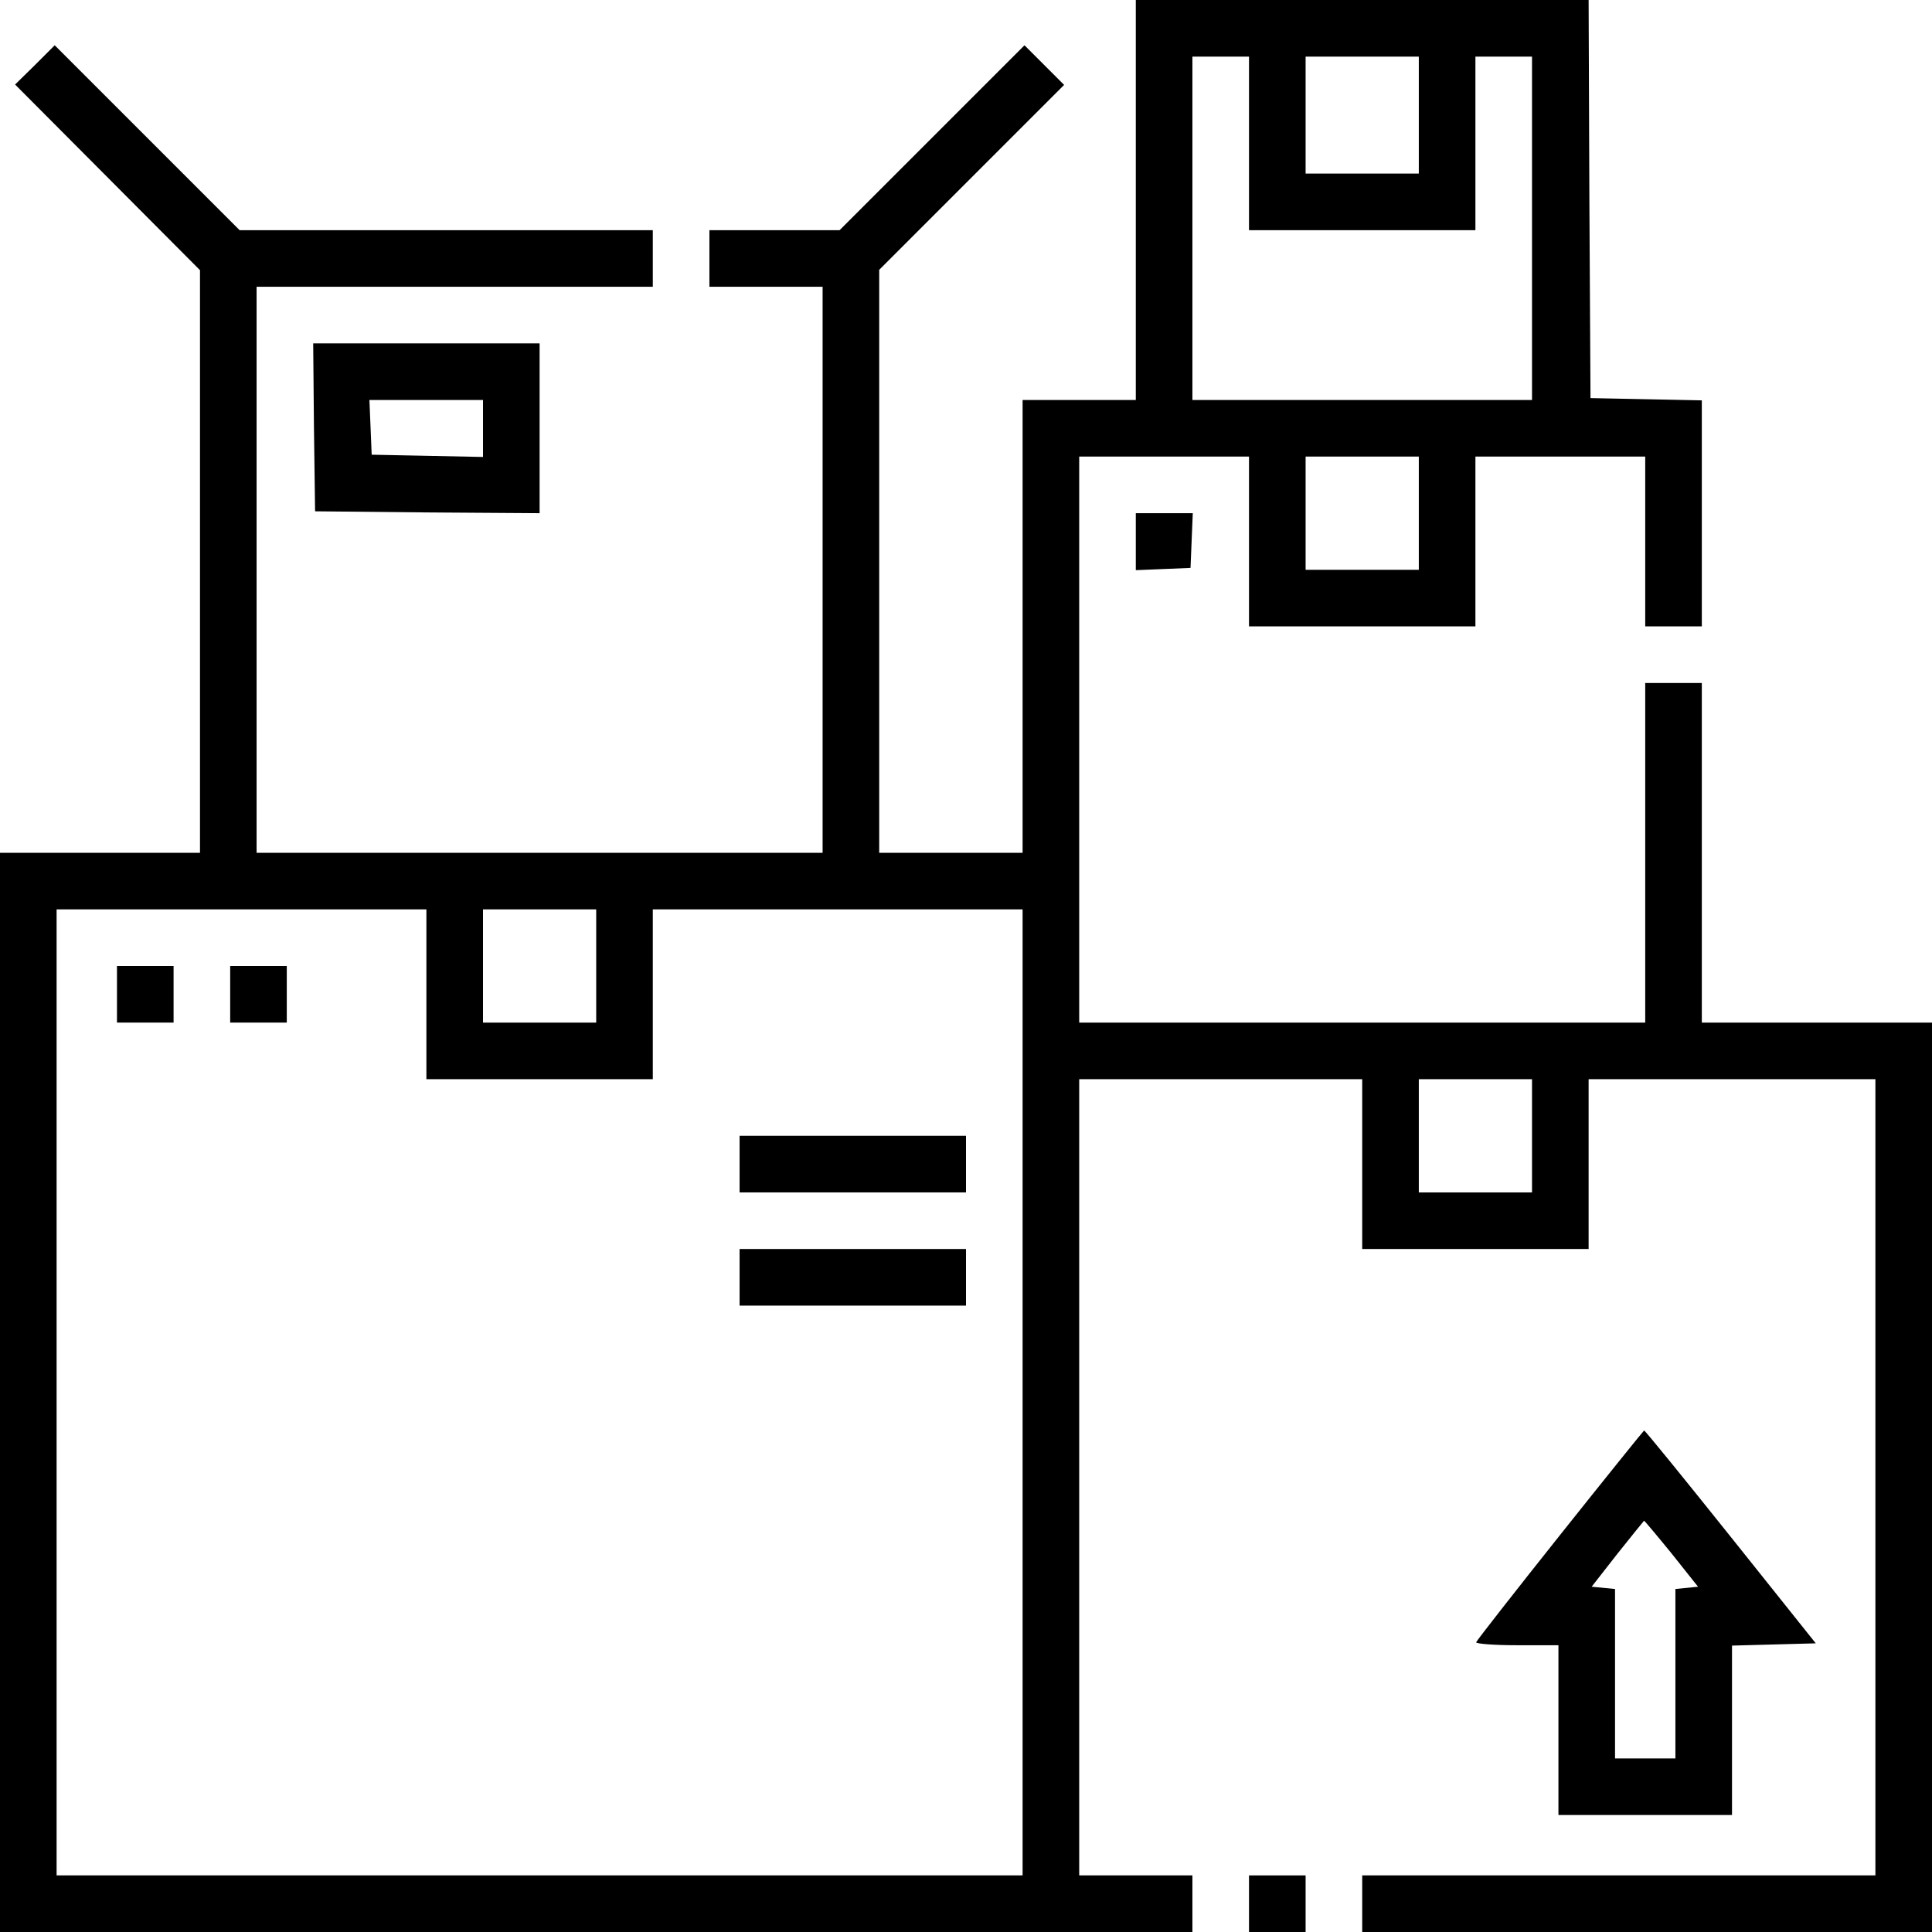 <svg version="1.0" xmlns="http://www.w3.org/2000/svg" width="512pt" height="512pt" viewBox="0 0 512 512" preserveAspectRatio="xMidYMid meet">
    <g transform="translate(0,512) scale(0.1,-0.1)" fill="#000000" stroke="none">
        <path d="M3010 4590 l0 -530 -150 0 -150 0 0 -600 0 -600 -190 0 -190 0 0 773 0 772 245 245 245 245 -52 52 -53 53 -245 -245 -245 -245 -173 0 -172 0 0 -75 0 -75 150 0 150 0 0 -750 0 -750 -750 0 -750 0 0 750 0 750 525 0 525 0 0 75 0 75 -548 0 -547 0 -245 245 -245 245 -52 -52 -53 -52 245 -246 245 -246 0 -772 0 -772 -265 0 -265 0 0 -1430 0 -1430 1580 0 1580 0 0 75 0 75 -150 0 -150 0 0 1055 0 1055 375 0 375 0 0 -225 0 -225 300 0 300 0 0 225 0 225 380 0 380 0 0 -1055 0 -1055 -680 0 -680 0 0 -75 0 -75 755 0 755 0 0 1205 0 1205 -305 0 -305 0 0 450 0 450 -75 0 -75 0 0 -450 0 -450 -750 0 -750 0 0 750 0 750 225 0 225 0 0 -225 0 -225 300 0 300 0 0 225 0 225 225 0 225 0 0 -225 0 -225 75 0 75 0 0 300 0 299 -147 3 -148 3 -3 528 -2 527 -600 0 -600 0 0 -530z m300 150 l0 -230 300 0 300 0 0 230 0 230 75 0 75 0 0 -455 0 -455 -450 0 -450 0 0 455 0 455 75 0 75 0 0 -230z m450 75 l0 -155 -150 0 -150 0 0 155 0 155 150 0 150 0 0 -155z m0 -1055 l0 -150 -150 0 -150 0 0 150 0 150 150 0 150 0 0 -150z m-2630 -1275 l0 -225 300 0 300 0 0 225 0 225 490 0 490 0 0 -1280 0 -1280 -1280 0 -1280 0 0 1280 0 1280 490 0 490 0 0 -225z m450 75 l0 -150 -150 0 -150 0 0 150 0 150 150 0 150 0 0 -150z m2480 -450 l0 -150 -150 0 -150 0 0 150 0 150 150 0 150 0 0 -150z"></path>
        <path d="M310 2485 l0 -75 75 0 75 0 0 75 0 75 -75 0 -75 0 0 -75z"></path>
        <path d="M610 2485 l0 -75 75 0 75 0 0 75 0 75 -75 0 -75 0 0 -75z"></path>
        <path d="M1960 2035 l0 -75 300 0 300 0 0 75 0 75 -300 0 -300 0 0 -75z"></path>
        <path d="M1960 1735 l0 -75 300 0 300 0 0 75 0 75 -300 0 -300 0 0 -75z"></path>
        <path d="M832 3988 l3 -223 298 -3 297 -2 0 225 0 225 -300 0 -300 0 2 -222z m448 -3 l0 -76 -147 3 -148 3 -3 73 -3 72 151 0 150 0 0 -75z"></path>
        <path d="M3010 3685 l0 -76 73 3 72 3 3 73 3 72 -76 0 -75 0 0 -75z"></path>
        <path d="M4135 1053 c-121 -152 -221 -280 -223 -285 -2 -4 46 -8 107 -8 l111 0 0 -225 0 -225 230 0 230 0 0 225 0 224 111 3 111 3 -226 283 c-124 155 -227 282 -229 281 -1 0 -101 -124 -222 -276z m295 -50 l70 -88 -30 -3 -30 -3 0 -225 0 -224 -80 0 -80 0 0 224 0 225 -31 3 -31 3 68 87 c38 48 70 87 71 88 1 0 34 -39 73 -87z"></path>
        <path d="M3310 75 l0 -75 75 0 75 0 0 75 0 75 -75 0 -75 0 0 -75z"></path>
    </g>
</svg>